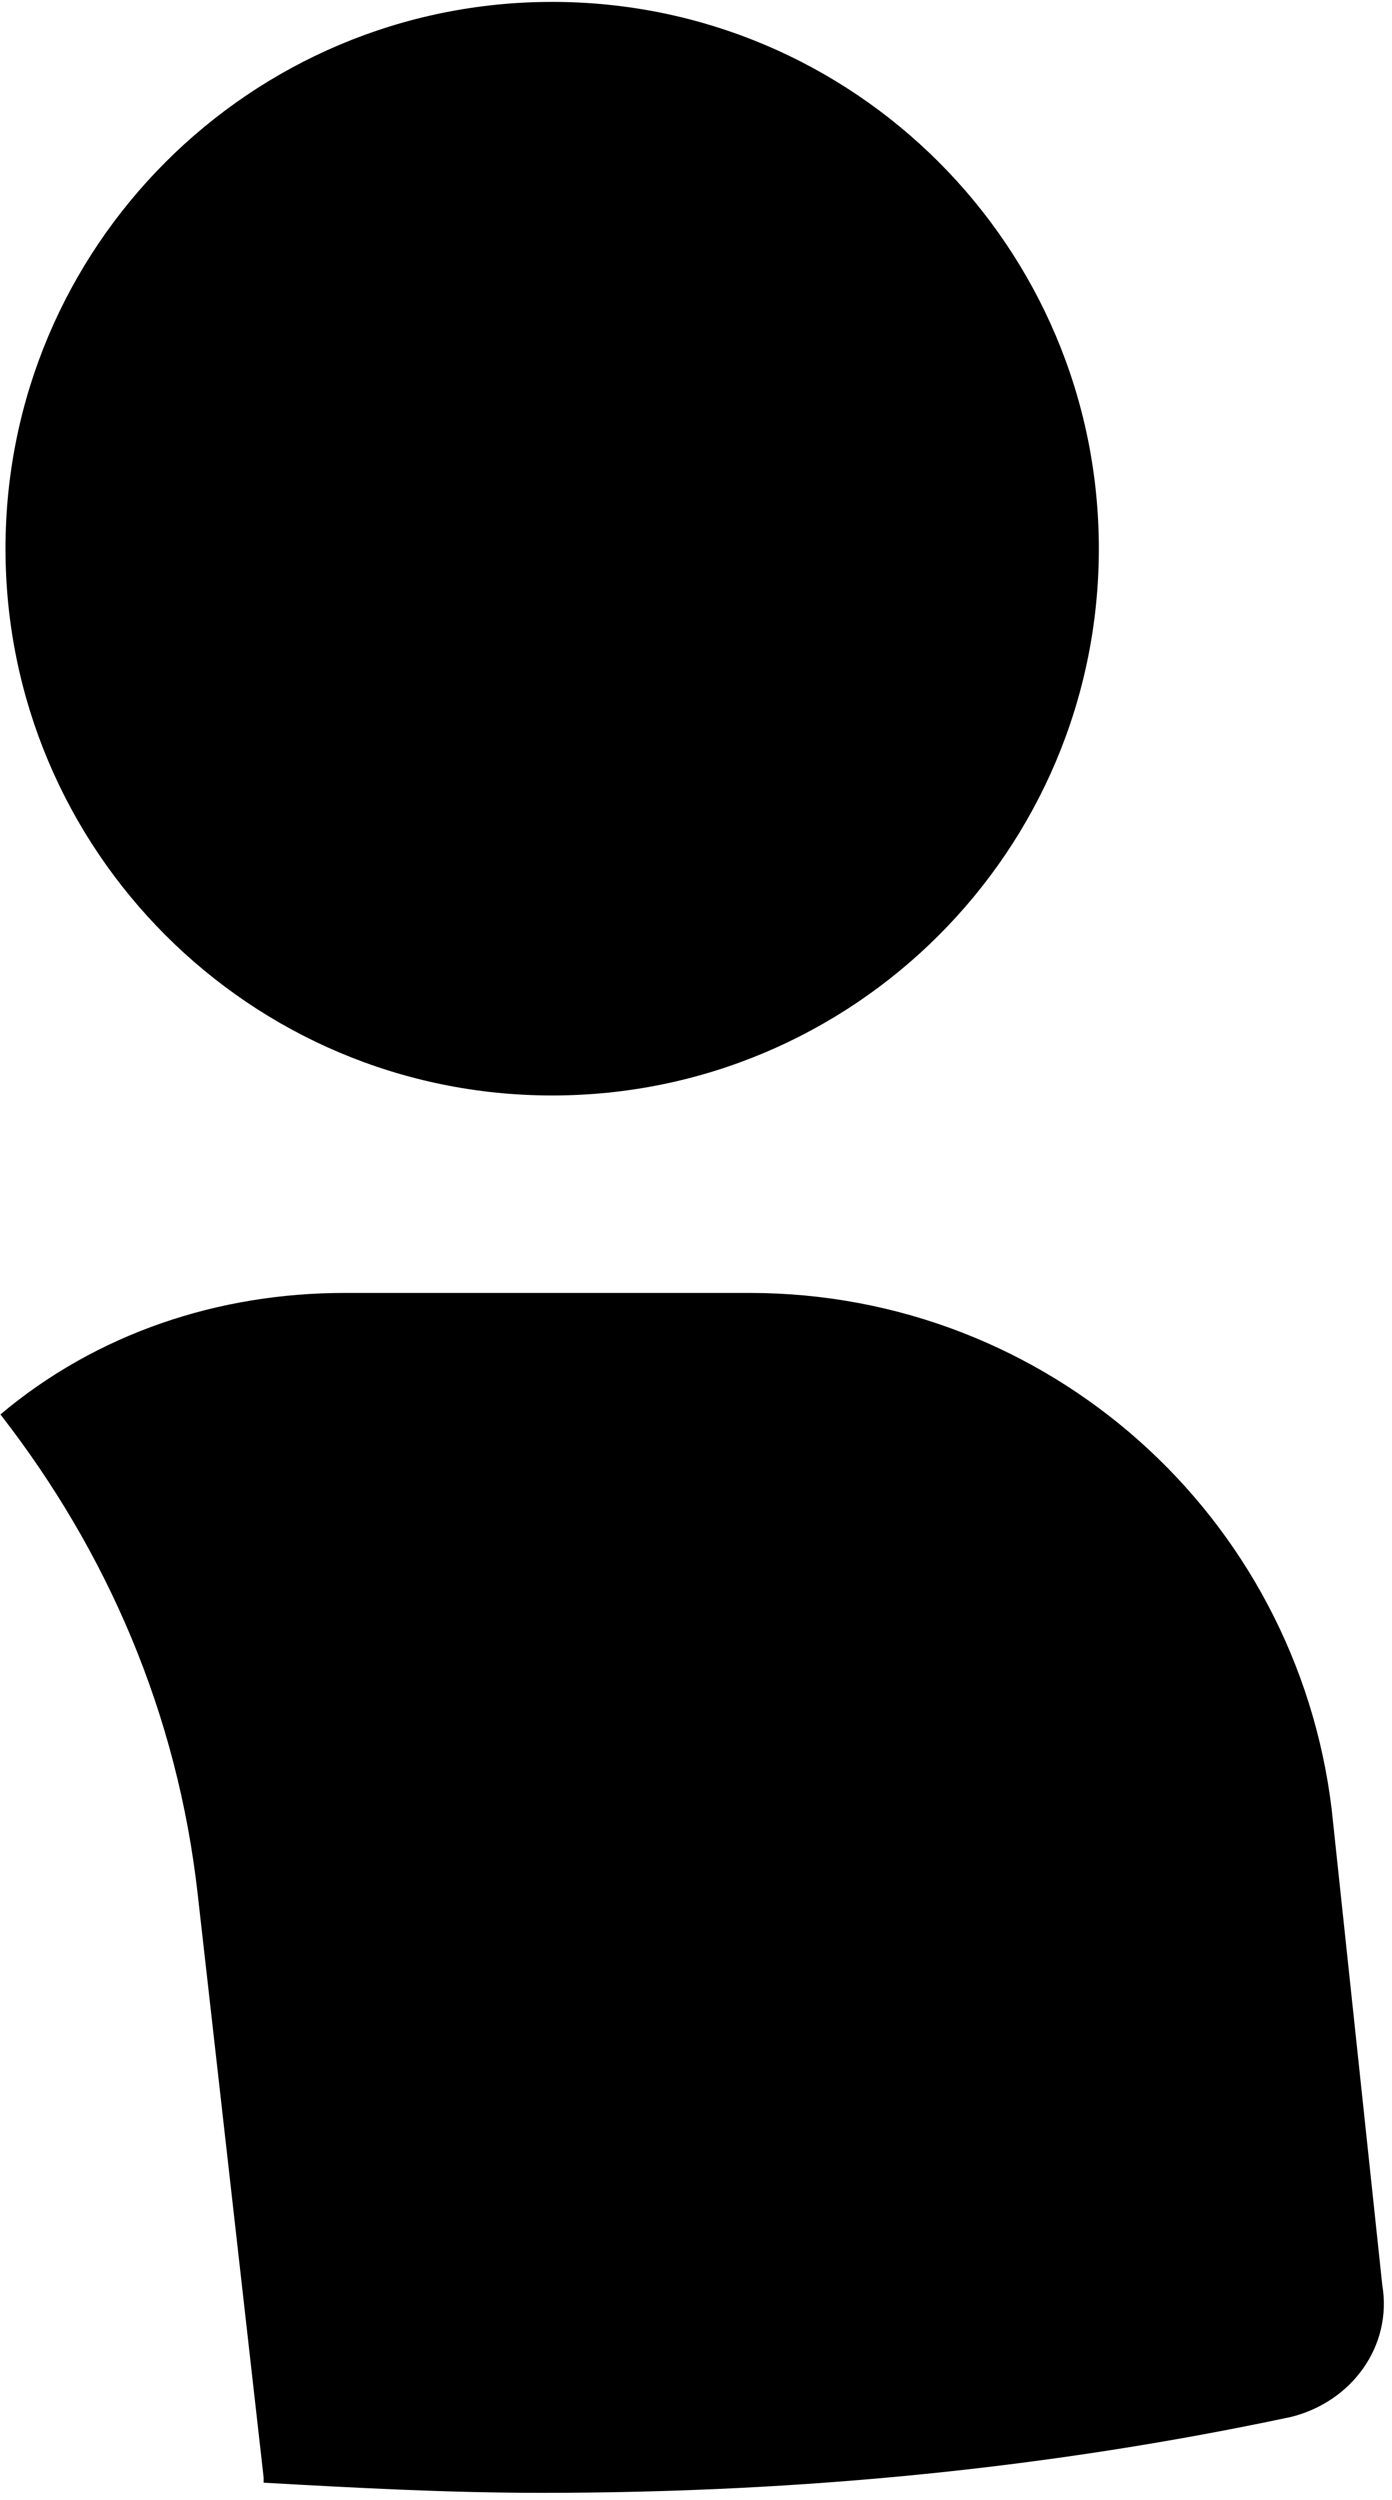 <?xml version="1.0" encoding="UTF-8"?> <svg xmlns="http://www.w3.org/2000/svg" width="88" height="158" viewBox="0 0 88 158" fill="none"> <path d="M84.187 114.36C81.947 95.8 66.267 81.72 47.387 81.72H21.787C13.787 81.72 6.107 84.28 0.027 89.4C6.747 98.04 11.227 108.28 12.507 119.8L16.667 156.6V156.92C22.427 157.24 28.187 157.56 34.267 157.56C50.907 157.56 66.587 155.96 81.627 152.76C85.467 151.8 88.027 148.28 87.387 144.44L84.187 114.36Z" fill="black"></path> <path d="M34.907 69.24C53.994 69.24 69.467 53.767 69.467 34.68C69.467 15.593 53.994 0.12 34.907 0.12C15.82 0.12 0.347 15.593 0.347 34.68C0.347 53.767 15.82 69.24 34.907 69.24Z" fill="black"></path> </svg> 
